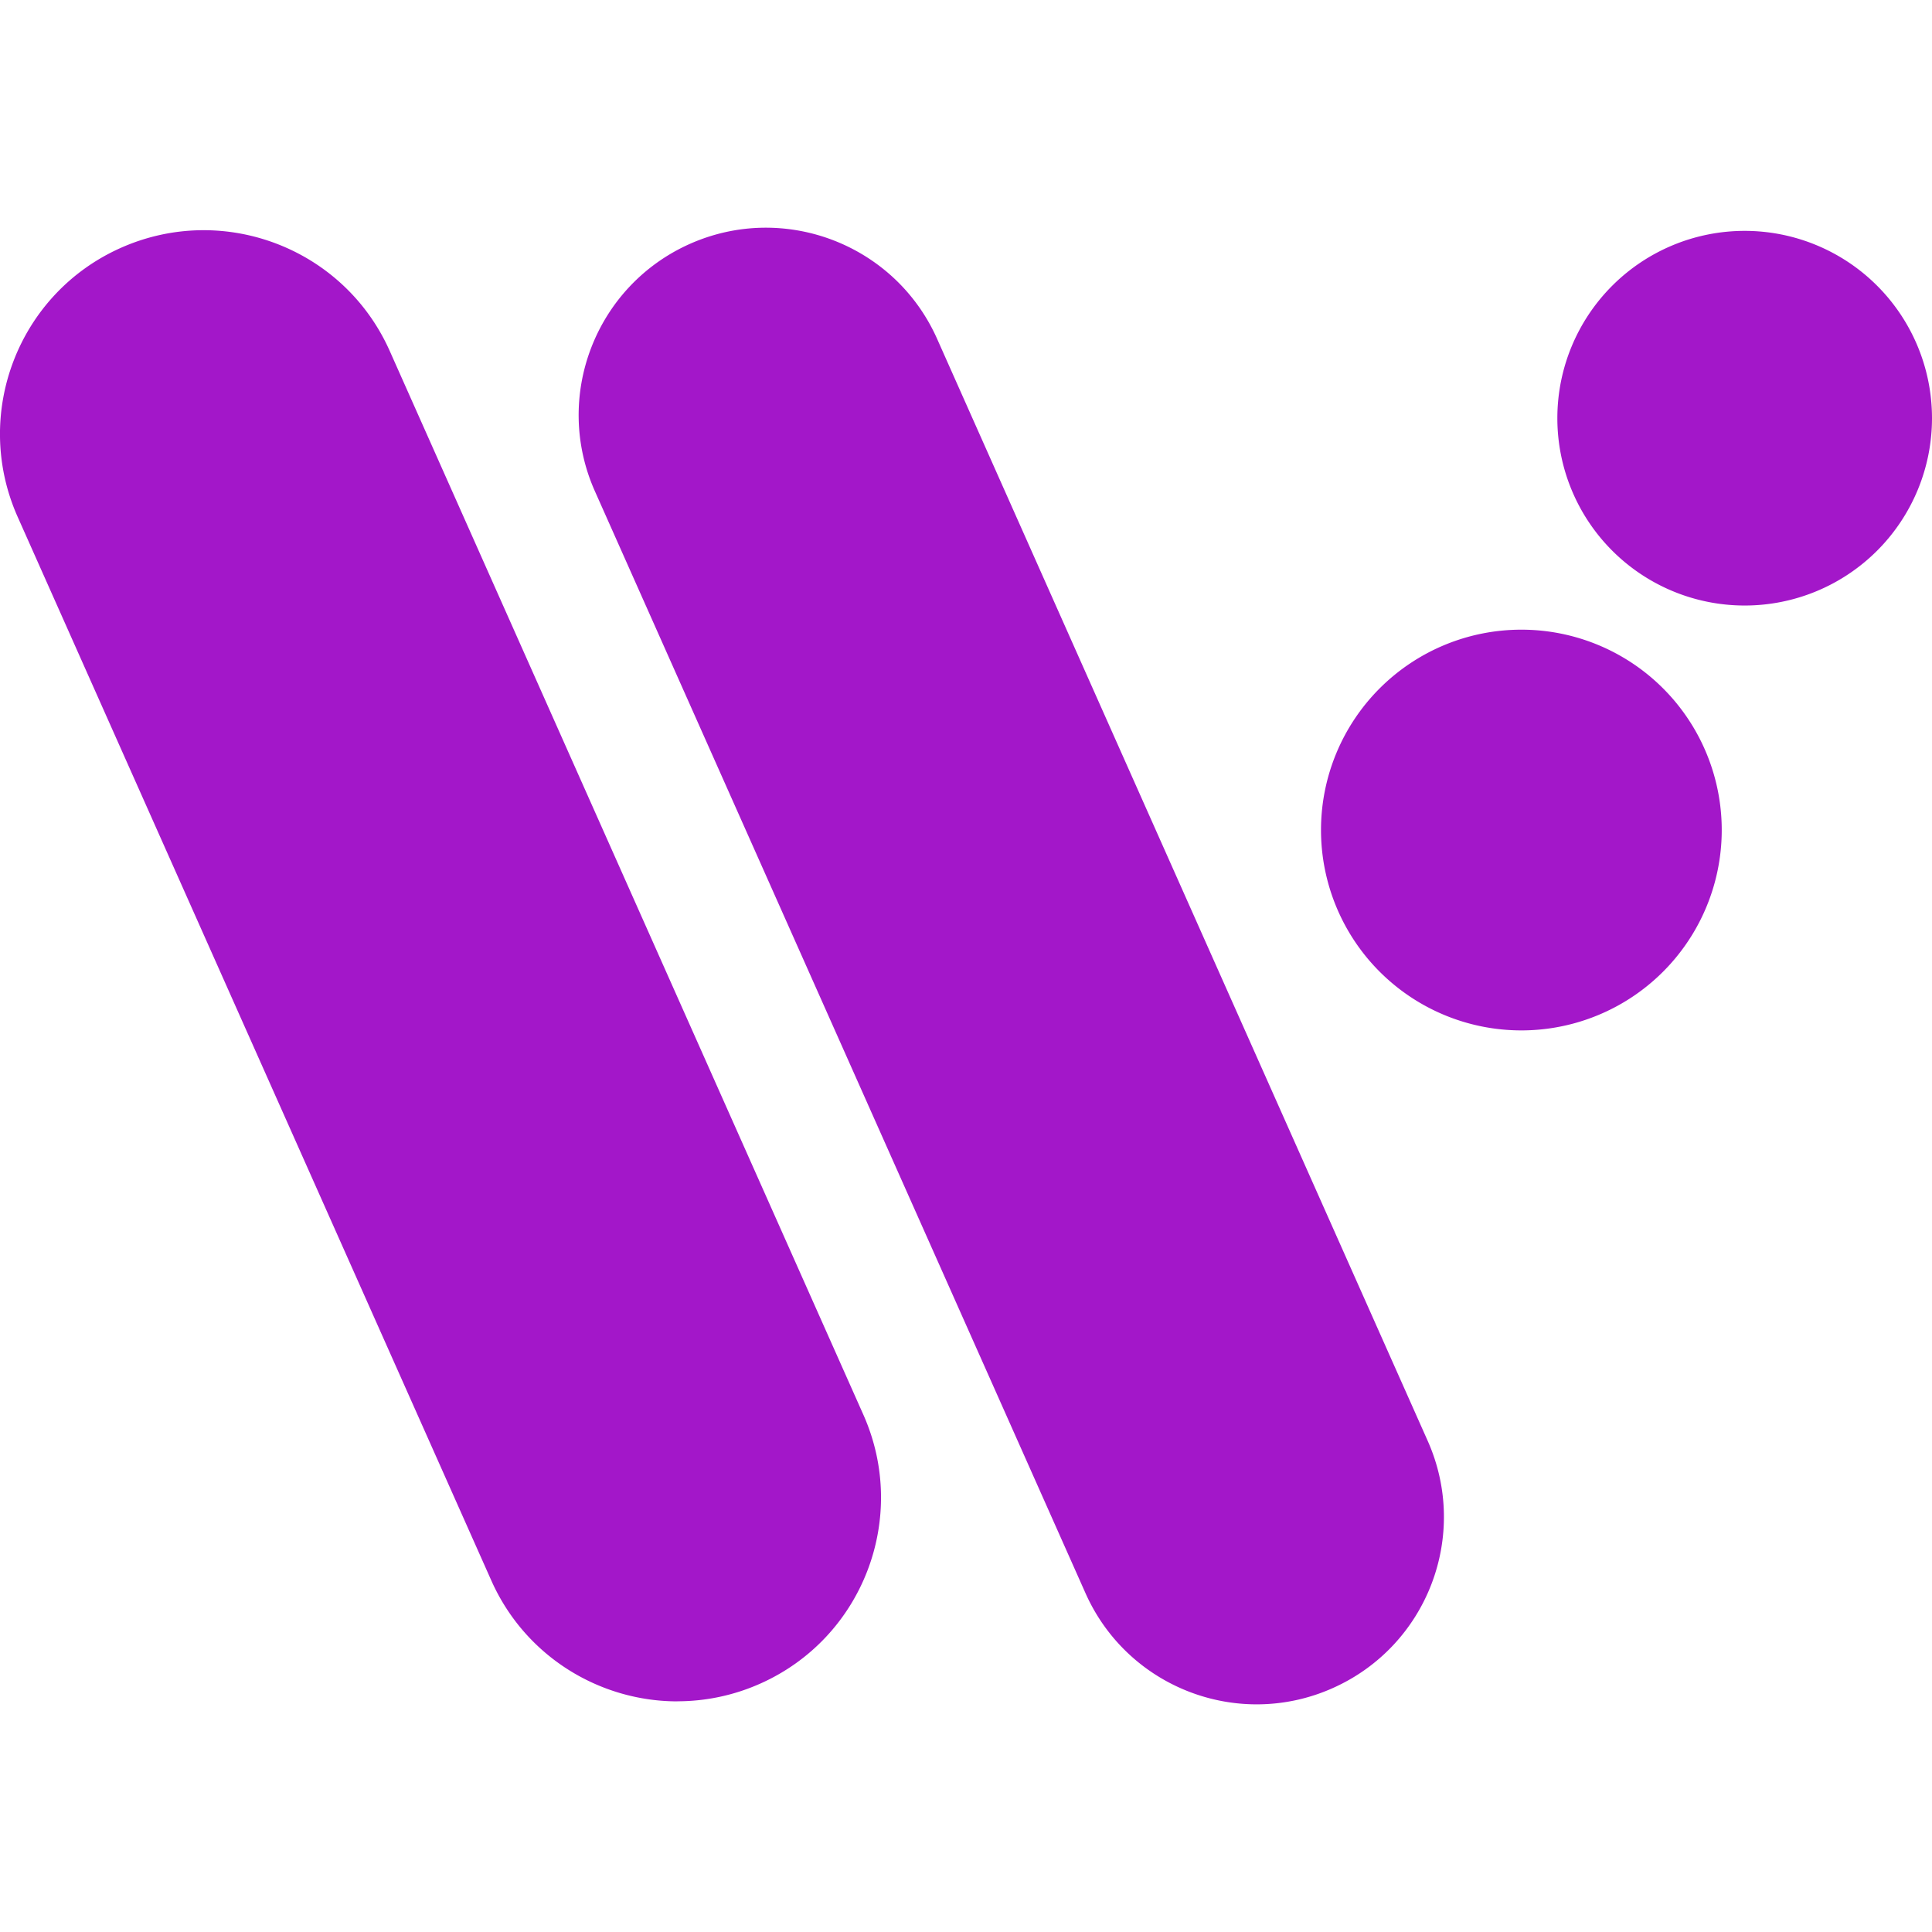 <svg role="img" width="32px" height="32px" viewBox="0 0 24 24" xmlns="http://www.w3.org/2000/svg"><title>Wear OS</title><path fill="#a317c9" d="M8.416 21.135c-.969 0-1.894-.56-2.313-1.502L.219 6.42C-.349 5.143.225 3.647 1.501 3.079c1.277-.568 2.773.005 3.341 1.282l5.883 13.213c.568 1.277-.005 2.773-1.282 3.341a2.525 2.525 0 01-1.027.219zm7.195.037c-.891 0-1.741-.515-2.127-1.382L7.39 6.102C6.867 4.928 7.396 3.553 8.569 3.03c1.173-.522 2.549.005 3.072 1.179l6.094 13.689c.523 1.175-.005 2.549-1.179 3.072a2.311 2.311 0 01-.946.202zM24 5.195a2.327 2.327 0 01-2.327 2.327 2.327 2.327 0 01-2.327-2.327 2.327 2.327 0 012.327-2.327A2.327 2.327 0 0124 5.195zm-2.612 5.116a2.489 2.489 0 01-2.489 2.489 2.489 2.489 0 01-2.489-2.489 2.489 2.489 0 012.489-2.489 2.489 2.489 0 012.489 2.489Z"/></svg>